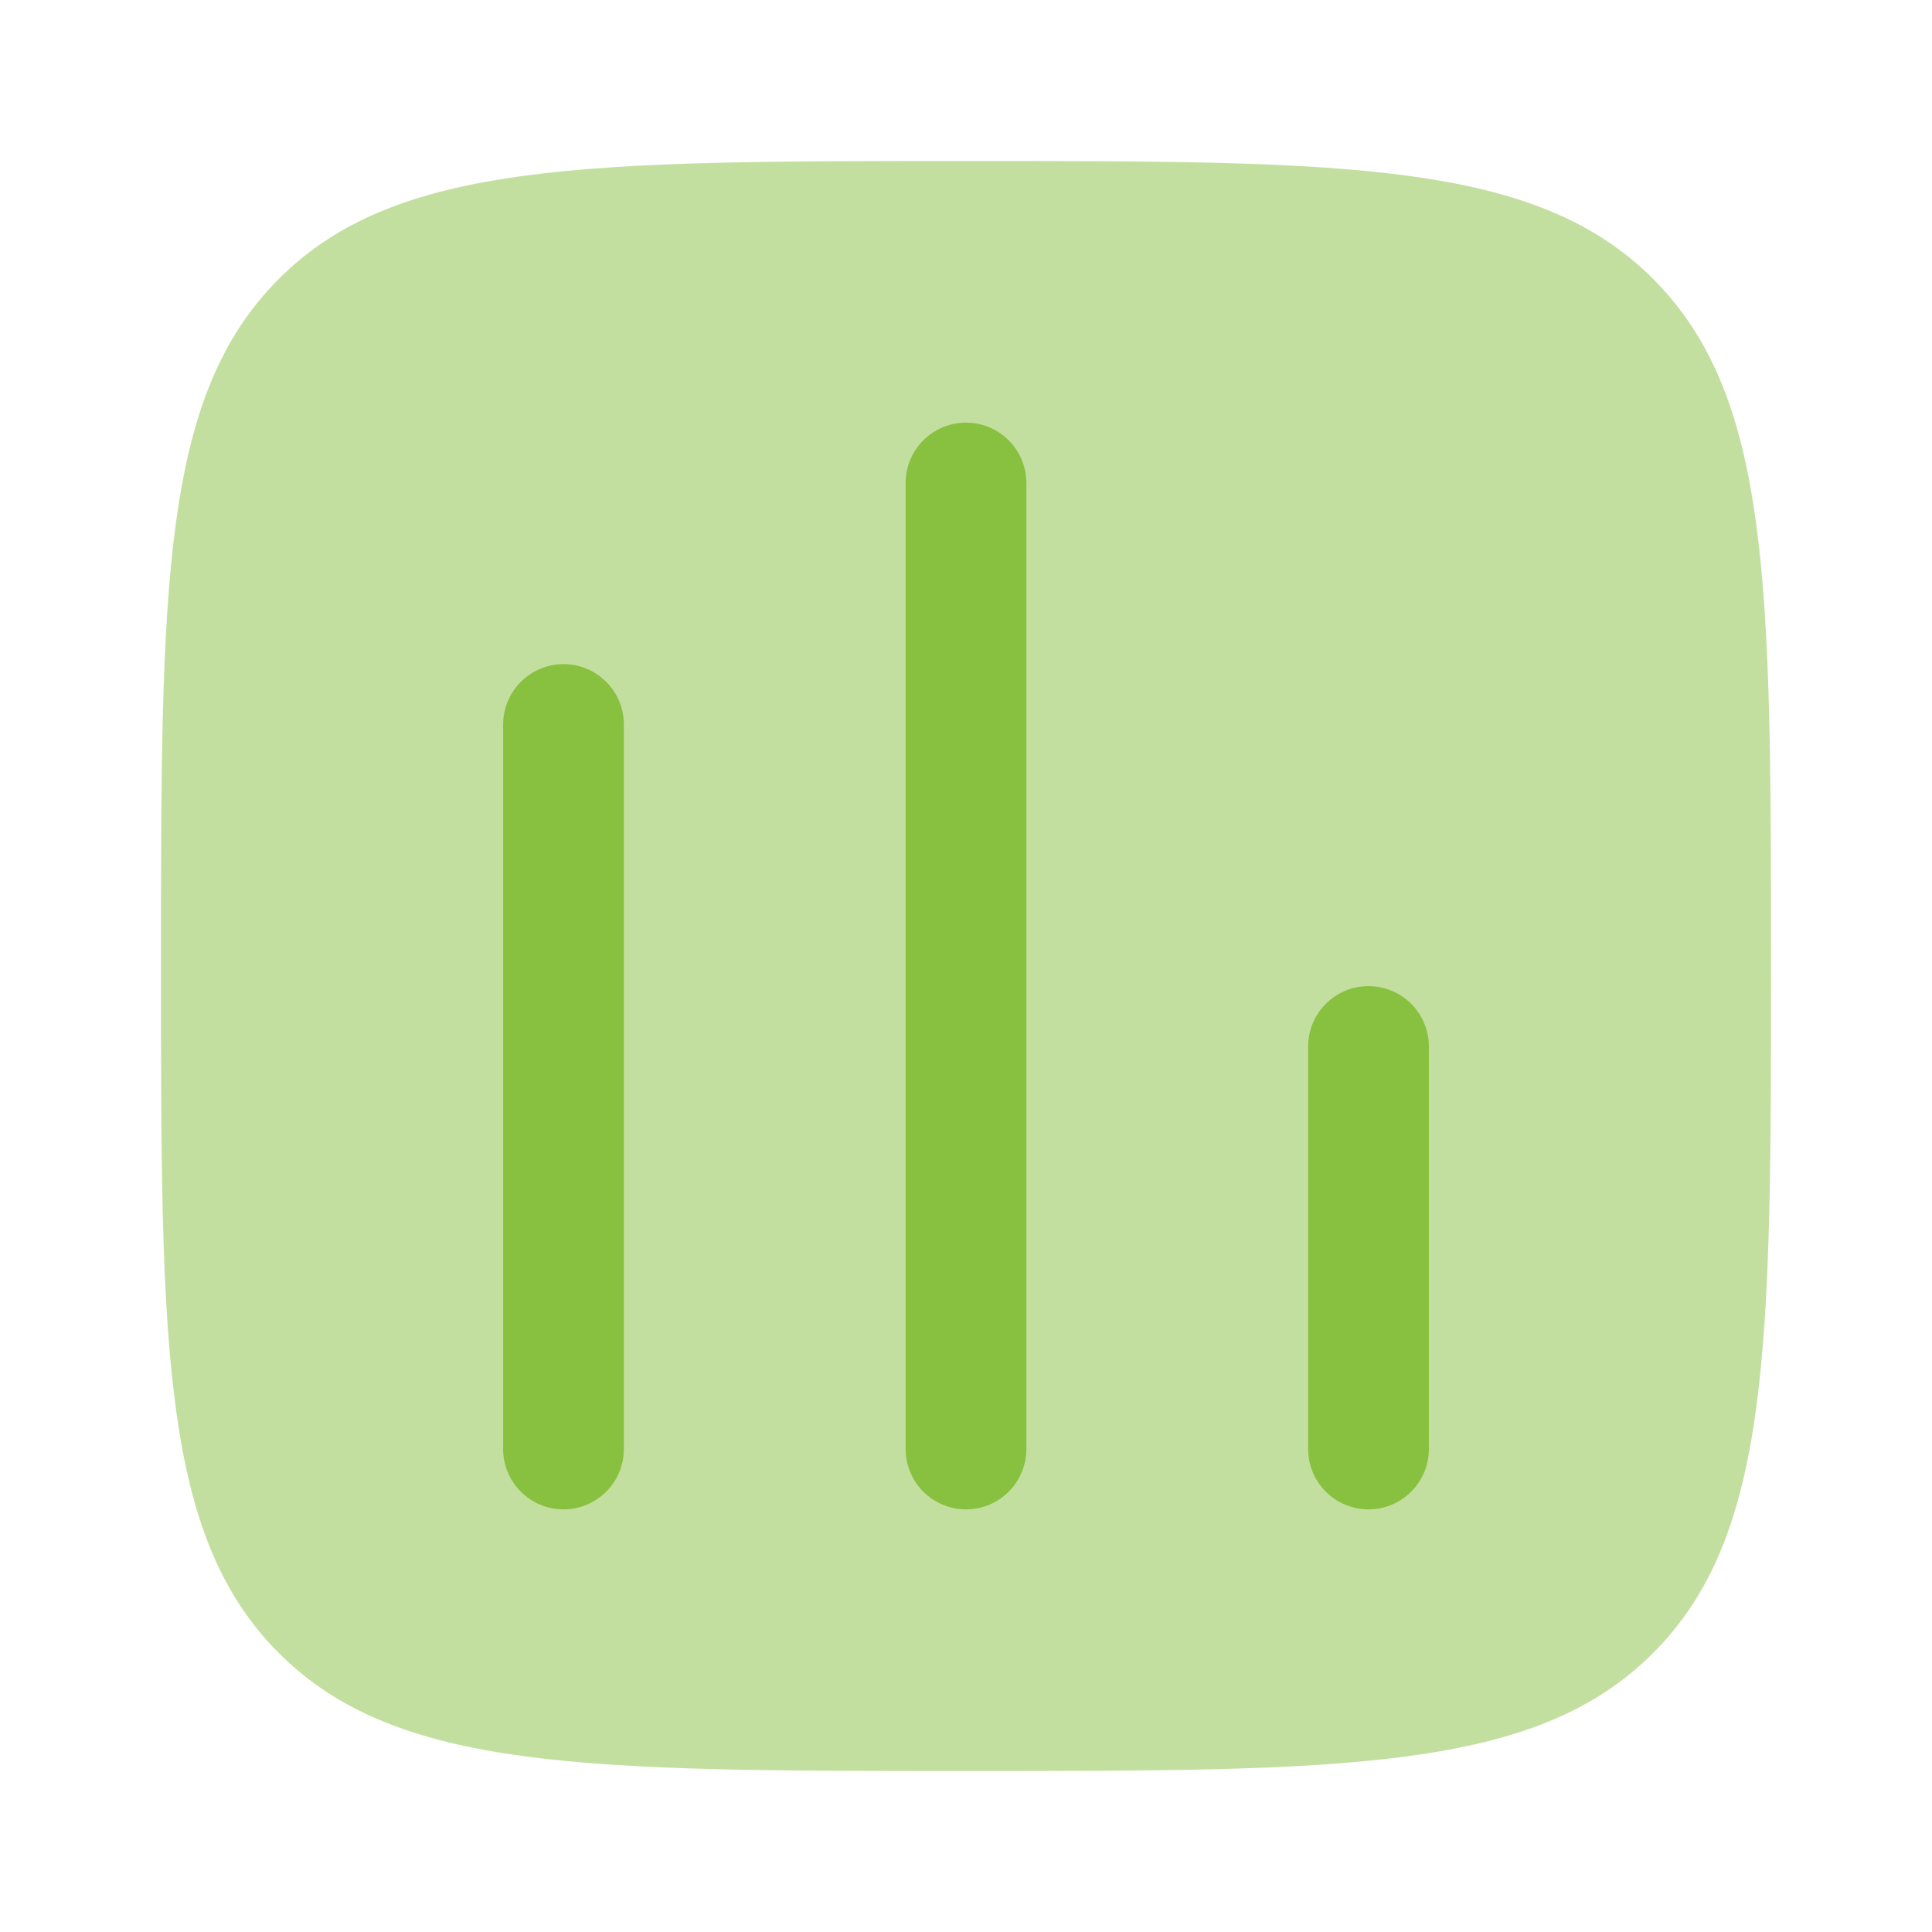 <!DOCTYPE svg PUBLIC "-//W3C//DTD SVG 1.1//EN" "http://www.w3.org/Graphics/SVG/1.1/DTD/svg11.dtd">
<!-- Uploaded to: SVG Repo, www.svgrepo.com, Transformed by: SVG Repo Mixer Tools -->
<svg width="800px" height="800px" viewBox="0 0 24 24" fill="none" xmlns="http://www.w3.org/2000/svg">
<g id="SVGRepo_bgCarrier" stroke-width="0"/>
<g id="SVGRepo_tracerCarrier" stroke-linecap="round" stroke-linejoin="round"/>
<g id="SVGRepo_iconCarrier"> <path opacity="0.5" d="M12 22C7.286 22 4.929 22 3.464 20.535C2 19.071 2 16.714 2 12C2 7.286 2 4.929 3.464 3.464C4.929 2 7.286 2 12 2C16.714 2 19.071 2 20.535 3.464C22 4.929 22 7.286 22 12C22 16.714 22 19.071 20.535 20.535C19.071 22 16.714 22 12 22Z" fill="#88c140"/> <path d="M12 5.25C12.414 5.25 12.75 5.586 12.75 6V18C12.75 18.414 12.414 18.75 12 18.75C11.586 18.75 11.25 18.414 11.25 18V6C11.25 5.586 11.586 5.25 12 5.25Z" fill="#88c140"/> <path d="M7 8.25C7.414 8.25 7.75 8.586 7.75 9V18C7.75 18.414 7.414 18.75 7 18.75C6.586 18.75 6.25 18.414 6.25 18V9C6.25 8.586 6.586 8.25 7 8.25Z" fill="#88c140"/> <path d="M17 12.25C17.414 12.25 17.75 12.586 17.75 13V18C17.75 18.414 17.414 18.75 17 18.75C16.586 18.75 16.25 18.414 16.25 18V13C16.25 12.586 16.586 12.25 17 12.25Z" fill="#88c140"/> </g>
</svg>